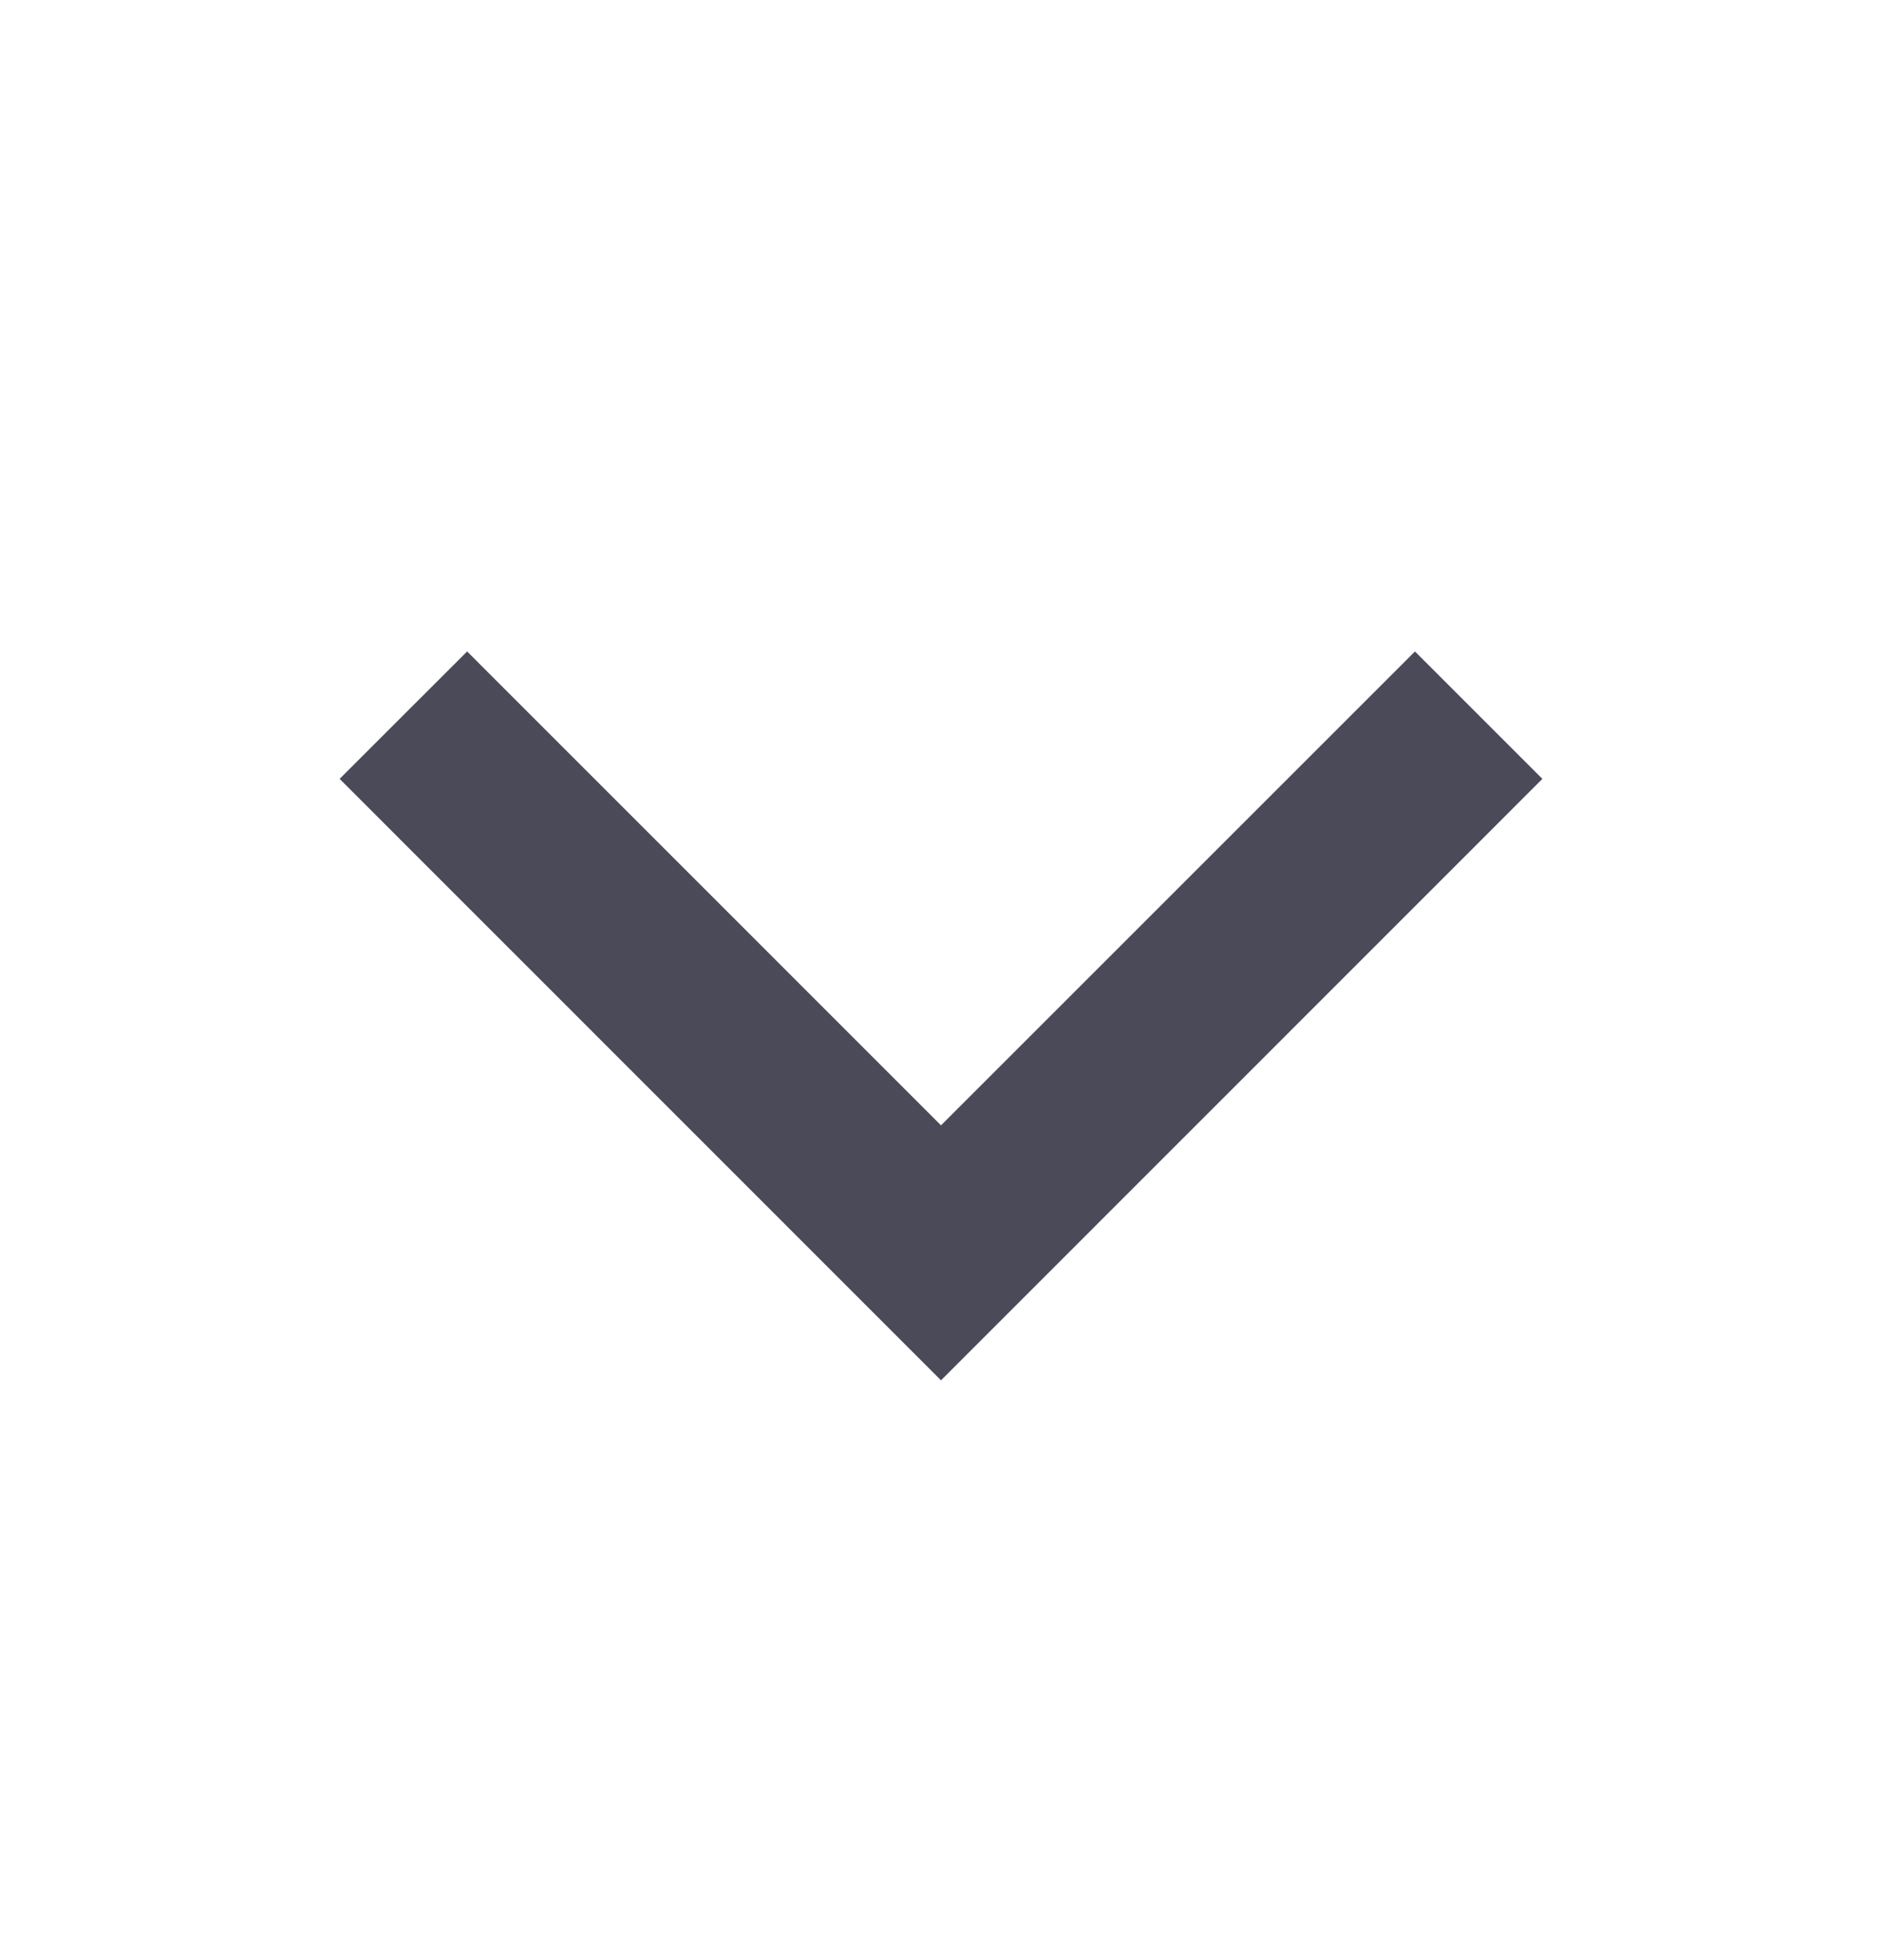 <svg width="24" height="25" viewBox="0 0 24 25" fill="none" xmlns="http://www.w3.org/2000/svg">
<path fill-rule="evenodd" clip-rule="evenodd" d="M18.044 8.309L12 14.353L5.957 8.309L4.331 9.934L12 17.605L19.669 9.934L18.044 8.309Z" fill="#4A4A59"/>
</svg>
